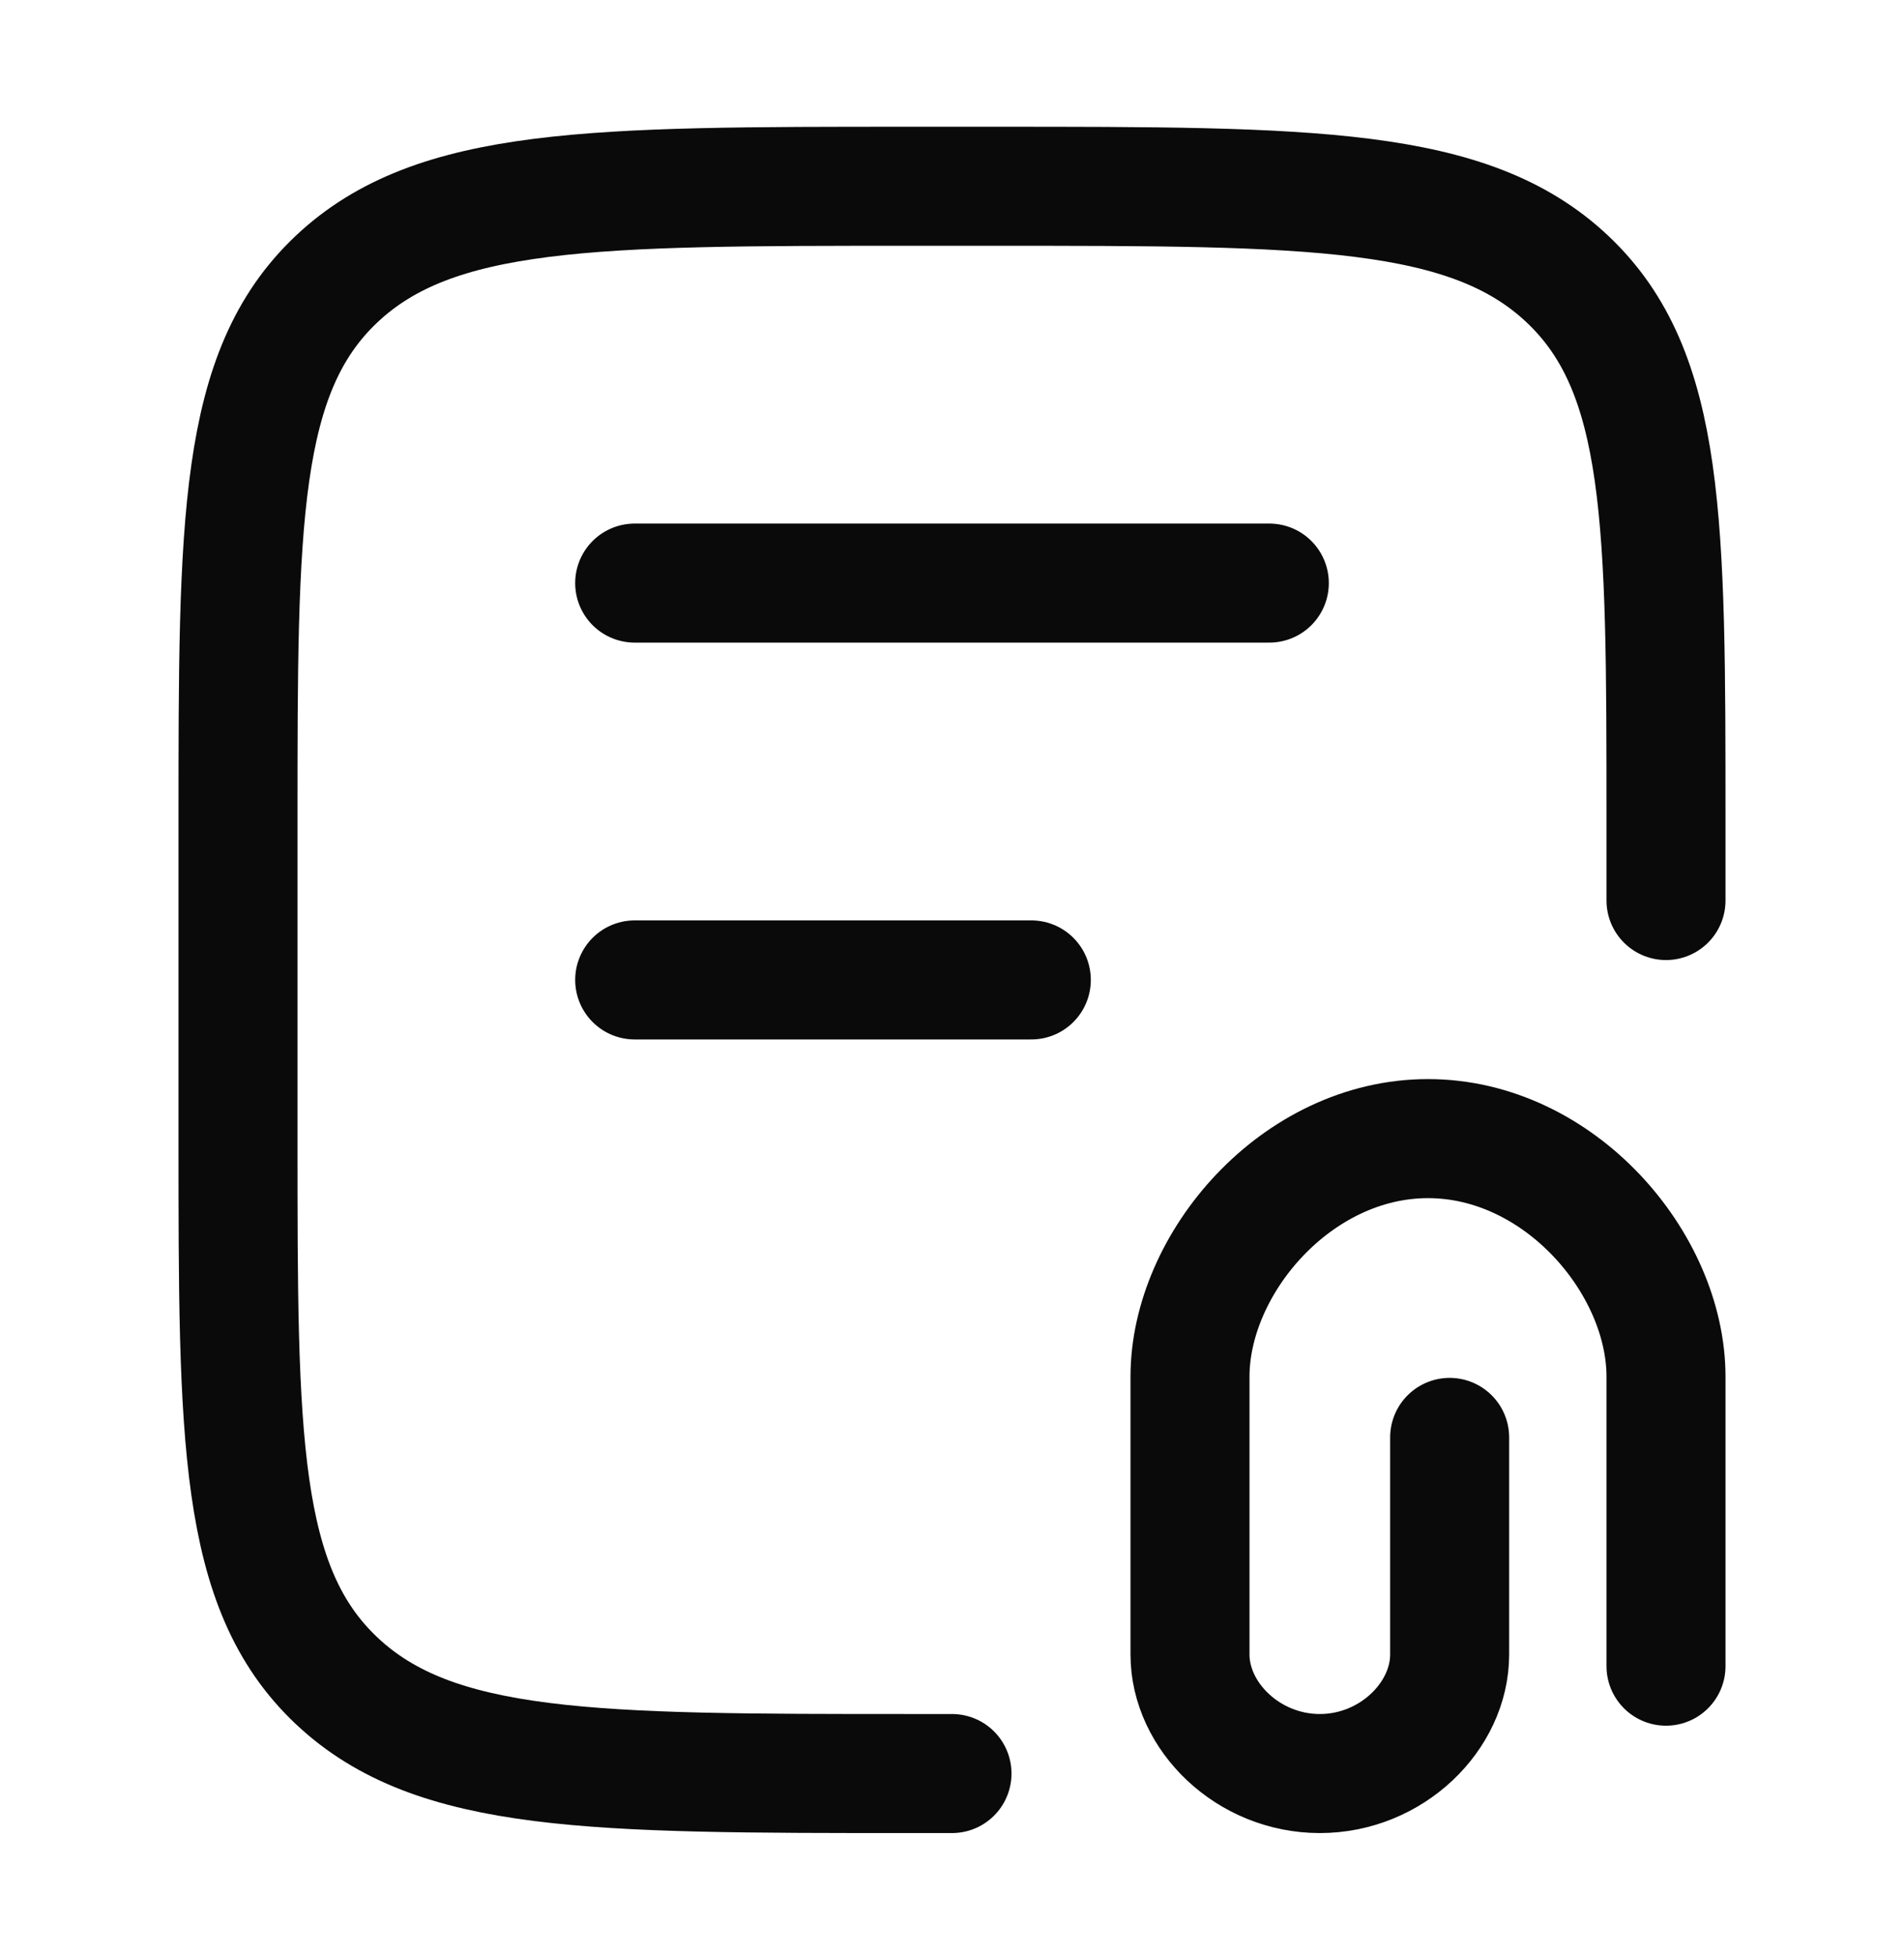 <svg width="38" height="39" viewBox="0 0 38 39" fill="none" xmlns="http://www.w3.org/2000/svg">
<path d="M33.25 17.966V16.383C33.25 10.412 33.25 7.426 31.286 5.571C29.322 3.716 26.161 3.716 19.838 3.716L18.162 3.716C11.839 3.716 8.678 3.716 6.714 5.571C4.75 7.426 4.75 10.412 4.75 16.383L4.75 22.716C4.75 28.687 4.75 31.673 6.714 33.528C8.678 35.383 11.839 35.383 18.162 35.383H19" stroke="#0A0A0A" stroke-width="2.375" stroke-linecap="round"/>
<path d="M12.667 11.633H25.333" stroke="#0A0A0A" stroke-width="2.375" stroke-linecap="round"/>
<path d="M12.667 19.55H20.583" stroke="#0A0A0A" stroke-width="2.375" stroke-linecap="round"/>
<path d="M33.25 33.241L33.25 27.466C33.25 25.203 31.123 22.716 28.5 22.716C25.877 22.716 23.75 25.203 23.75 27.466L23.75 33.008C23.75 34.242 24.91 35.383 26.341 35.383C27.772 35.383 28.932 34.242 28.932 33.008L28.932 28.677" stroke="#0A0A0A" stroke-width="2.375" stroke-linecap="round"/>
</svg>
